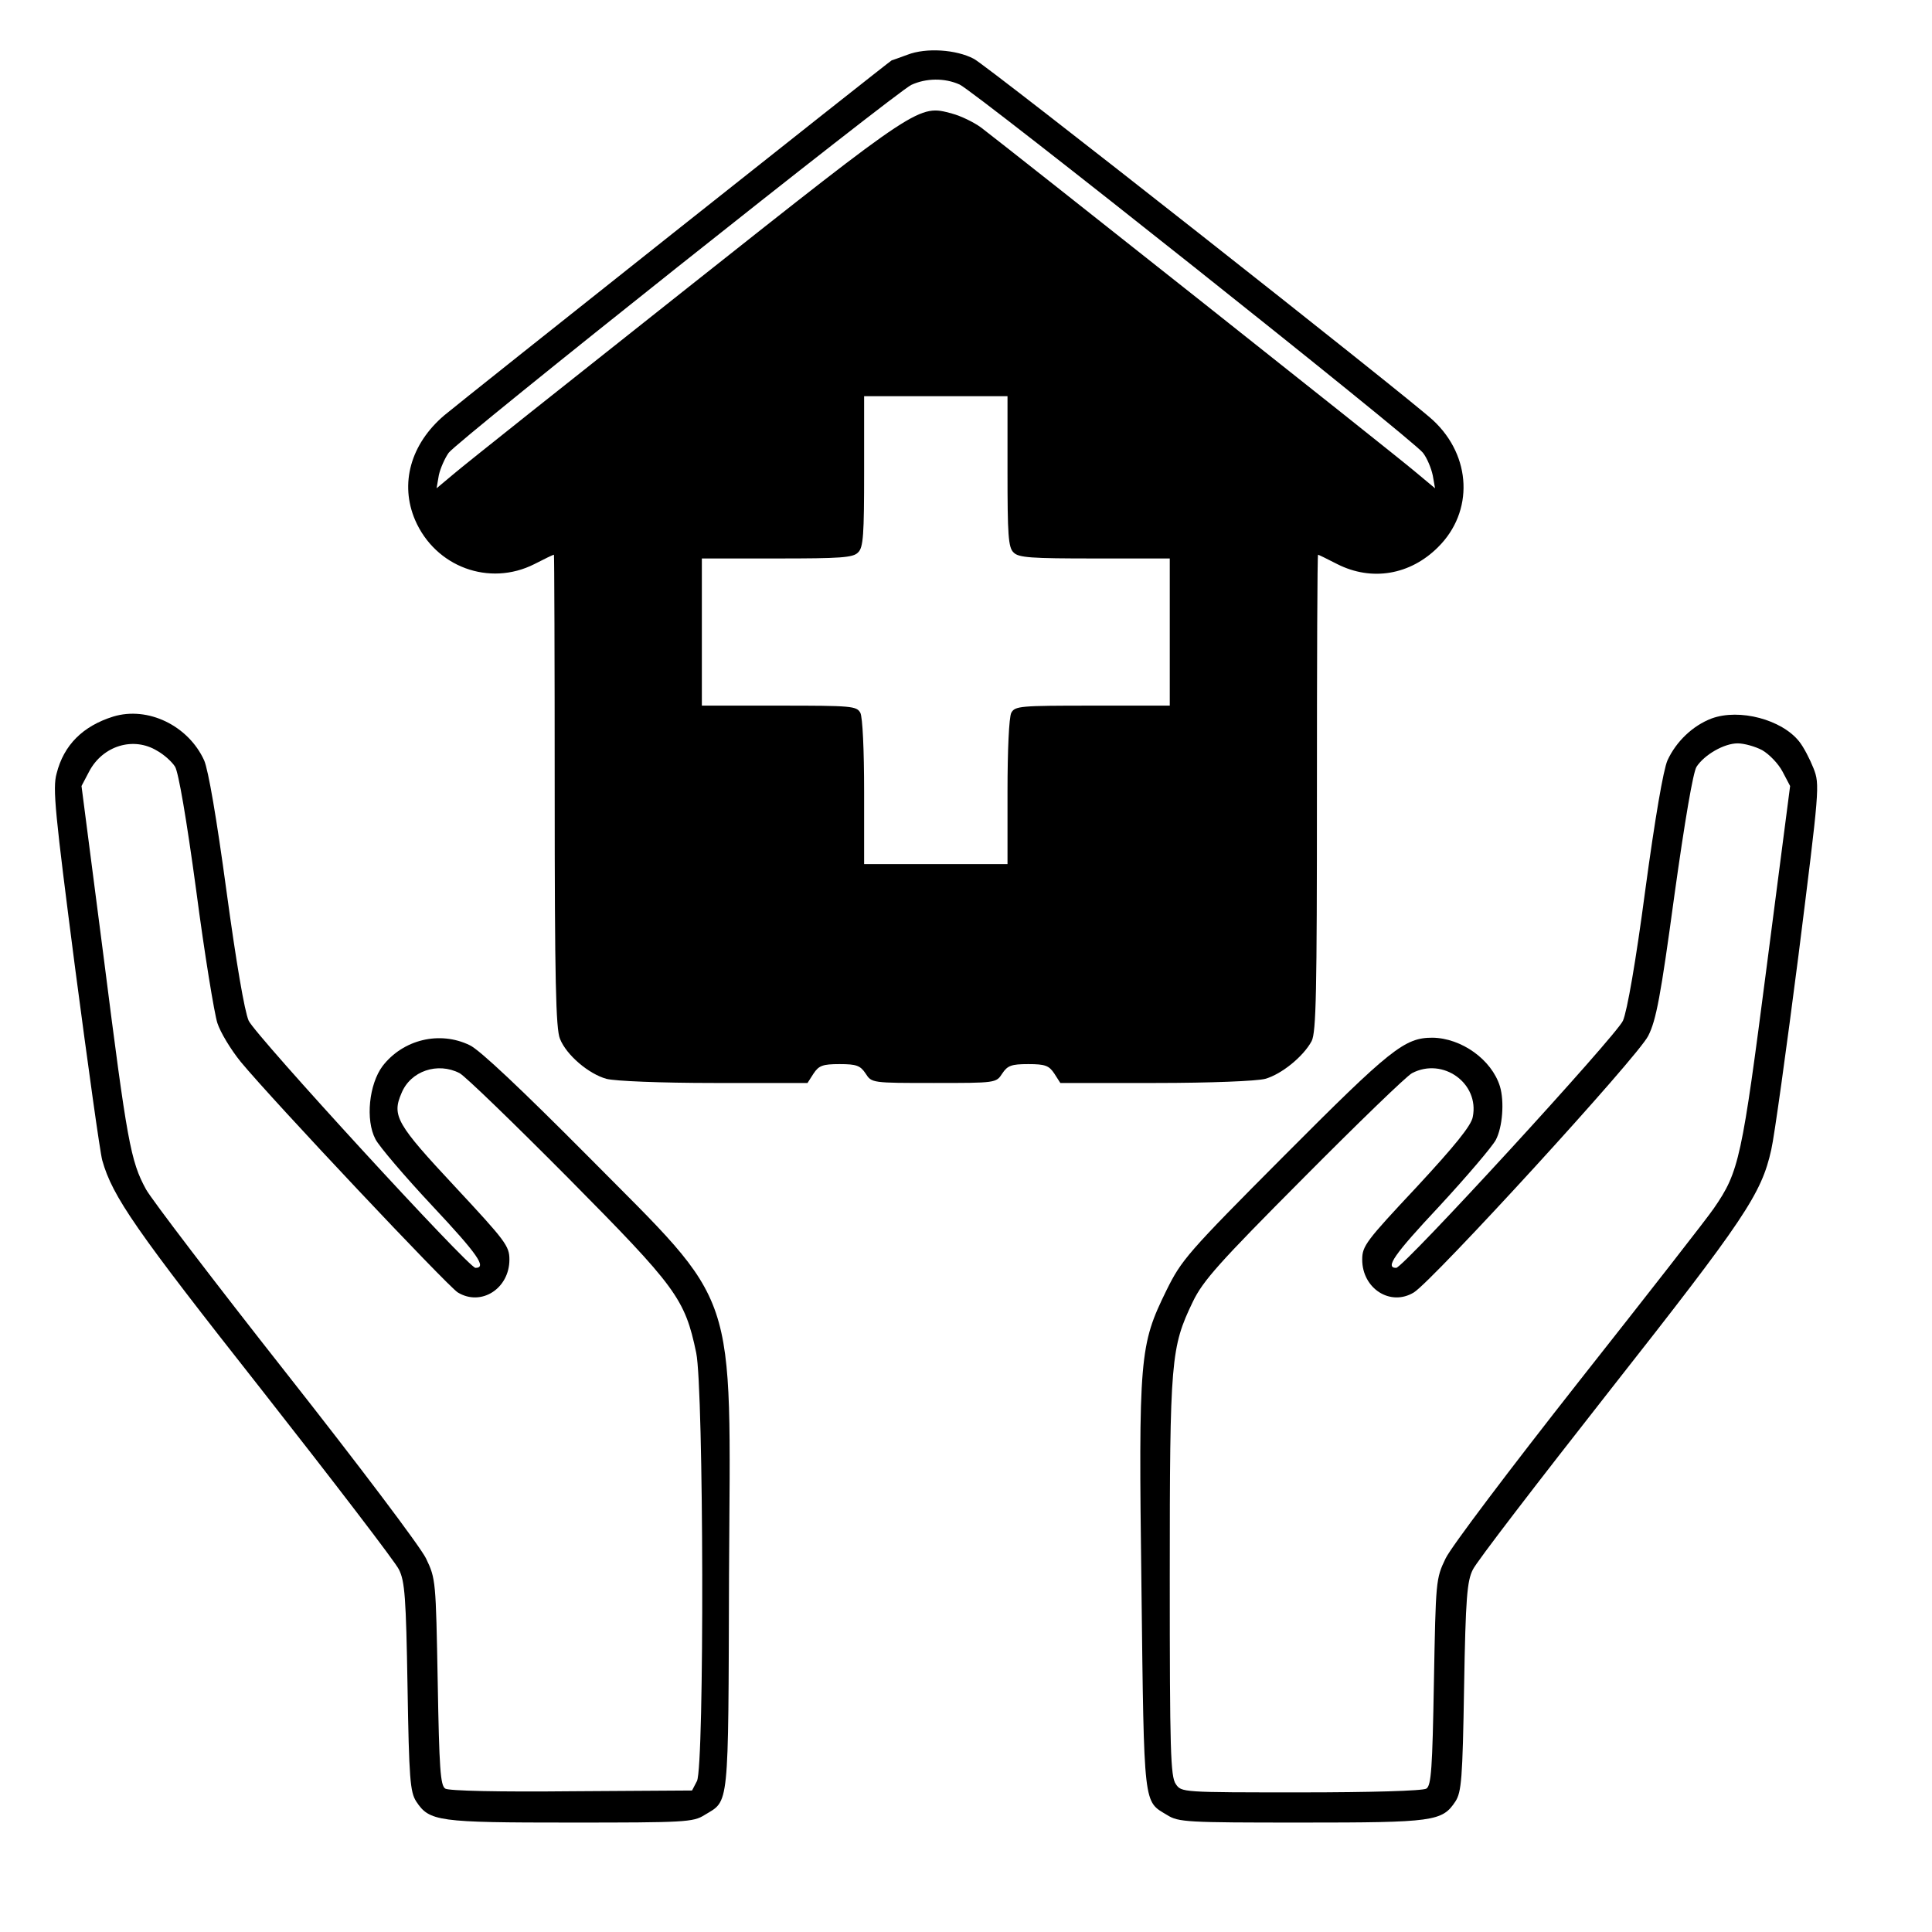 <?xml version="1.0" standalone="no"?>
<!DOCTYPE svg PUBLIC "-//W3C//DTD SVG 20010904//EN"
 "http://www.w3.org/TR/2001/REC-SVG-20010904/DTD/svg10.dtd">
<svg version="1.0" xmlns="http://www.w3.org/2000/svg"
 width="512pt" height="512pt" viewBox="0 0 512 512"
 preserveAspectRatio="xMidYMid meet">

<g transform="translate(0,512) scale(0.1,-0.1)"
fill="#000000" stroke="none">
<path d="M2405 4975 c-22 -8 -41 -15 -42 -15 -3 0 -1141 -903 -1186 -941 -89
-76 -118 -181 -77 -277 54 -125 197 -177 316 -117 27 14 50 25 52 25 1 0 2
-281 2 -625 0 -503 3 -632 14 -658 17 -43 76 -93 123 -106 22 -6 144 -11 285
-11 l248 0 16 25 c14 21 24 25 69 25 45 0 55 -4 69 -25 16 -25 17 -25 181 -25
164 0 165 0 181 25 14 21 24 25 69 25 45 0 55 -4 69 -25 l16 -25 253 0 c145 0
268 5 290 11 43 12 101 59 123 100 12 24 14 128 14 659 0 346 1 630 3 630 1 0
24 -11 51 -25 91 -46 193 -29 267 45 95 94 89 241 -13 336 -63 59 -1183 941
-1217 958 -47 25 -127 30 -176 11z m138 -79 c40 -18 1203 -942 1228 -976 11
-14 22 -41 26 -60 l6 -34 -54 45 c-54 46 -1083 861 -1149 911 -19 14 -54 31
-77 37 -88 24 -84 27 -700 -461 -312 -247 -590 -468 -617 -491 l-49 -41 6 35
c4 18 16 45 26 59 23 32 1186 956 1226 975 39 18 88 19 128 1z m127 -1025 c0
-168 2 -202 16 -215 13 -14 47 -16 215 -16 l199 0 0 -195 0 -195 -205 0 c-192
0 -205 -1 -215 -19 -6 -12 -10 -98 -10 -210 l0 -191 -190 0 -190 0 0 191 c0
112 -4 198 -10 210 -10 18 -23 19 -215 19 l-205 0 0 195 0 195 199 0 c168 0
202 2 215 16 14 13 16 47 16 215 l0 199 190 0 190 0 0 -199z"/>
<path d="M300 3221 c-80 -25 -131 -75 -150 -151 -11 -39 -4 -105 49 -515 34
-258 66 -488 72 -510 27 -96 88 -184 423 -609 190 -242 354 -456 363 -475 16
-31 19 -75 23 -311 4 -245 7 -279 23 -304 35 -53 57 -56 409 -56 303 0 325 1
355 20 66 40 63 9 65 636 4 777 29 703 -376 1112 -173 174 -285 280 -311 292
-80 39 -177 15 -231 -55 -36 -48 -46 -143 -19 -194 9 -18 77 -98 151 -177 120
-128 145 -164 114 -164 -18 0 -583 616 -601 655 -11 25 -33 154 -59 345 -26
192 -48 320 -59 345 -42 92 -149 144 -241 116z m117 -91 c18 -10 39 -29 47
-42 9 -15 30 -136 56 -328 22 -168 48 -326 56 -351 8 -25 36 -71 62 -103 86
-104 547 -593 575 -611 62 -38 137 10 137 87 0 36 -10 49 -144 193 -155 166
-168 188 -142 248 24 59 96 83 154 53 15 -8 144 -133 288 -278 286 -289 309
-319 339 -463 20 -95 22 -1096 2 -1135 l-13 -25 -319 -2 c-191 -2 -326 1 -335
7 -13 8 -16 54 -20 282 -5 269 -5 274 -31 328 -15 31 -178 247 -371 492 -189
240 -356 459 -371 486 -41 75 -50 125 -112 613 l-59 456 20 38 c36 69 118 94
181 55z"/>
<path d="M4536 3216 c-50 -19 -94 -61 -117 -111 -11 -25 -33 -153 -59 -345
-25 -189 -48 -320 -59 -345 -17 -39 -582 -655 -601 -655 -30 0 -6 35 114 163
74 80 141 159 150 176 18 34 23 102 11 142 -22 71 -102 128 -179 129 -74 0
-111 -30 -392 -312 -258 -259 -273 -277 -313 -358 -71 -145 -74 -173 -66 -790
7 -585 5 -562 68 -600 30 -19 52 -20 355 -20 352 0 374 3 409 56 16 25 19 59
23 304 4 236 8 280 23 310 9 20 173 233 363 475 358 455 402 521 428 638 8 34
40 265 72 514 56 446 57 453 40 497 -10 25 -26 56 -38 71 -46 58 -158 88 -232
61z m134 -84 c19 -11 43 -36 54 -57 l20 -38 -62 -478 c-66 -510 -73 -544 -140
-641 -16 -24 -177 -230 -357 -458 -185 -235 -339 -439 -354 -470 -26 -54 -26
-59 -31 -328 -4 -228 -7 -274 -20 -282 -9 -6 -150 -10 -332 -10 -316 0 -317 0
-332 22 -14 20 -16 88 -16 548 0 579 3 609 61 730 27 56 69 103 293 328 144
145 273 270 288 278 82 43 179 -27 161 -116 -4 -23 -48 -77 -149 -186 -134
-143 -144 -156 -144 -192 0 -77 75 -125 137 -87 51 32 595 626 621 680 21 41
33 105 69 370 28 201 50 329 59 343 21 32 73 62 109 62 17 0 46 -8 65 -18z"/>
</g>
</svg>
